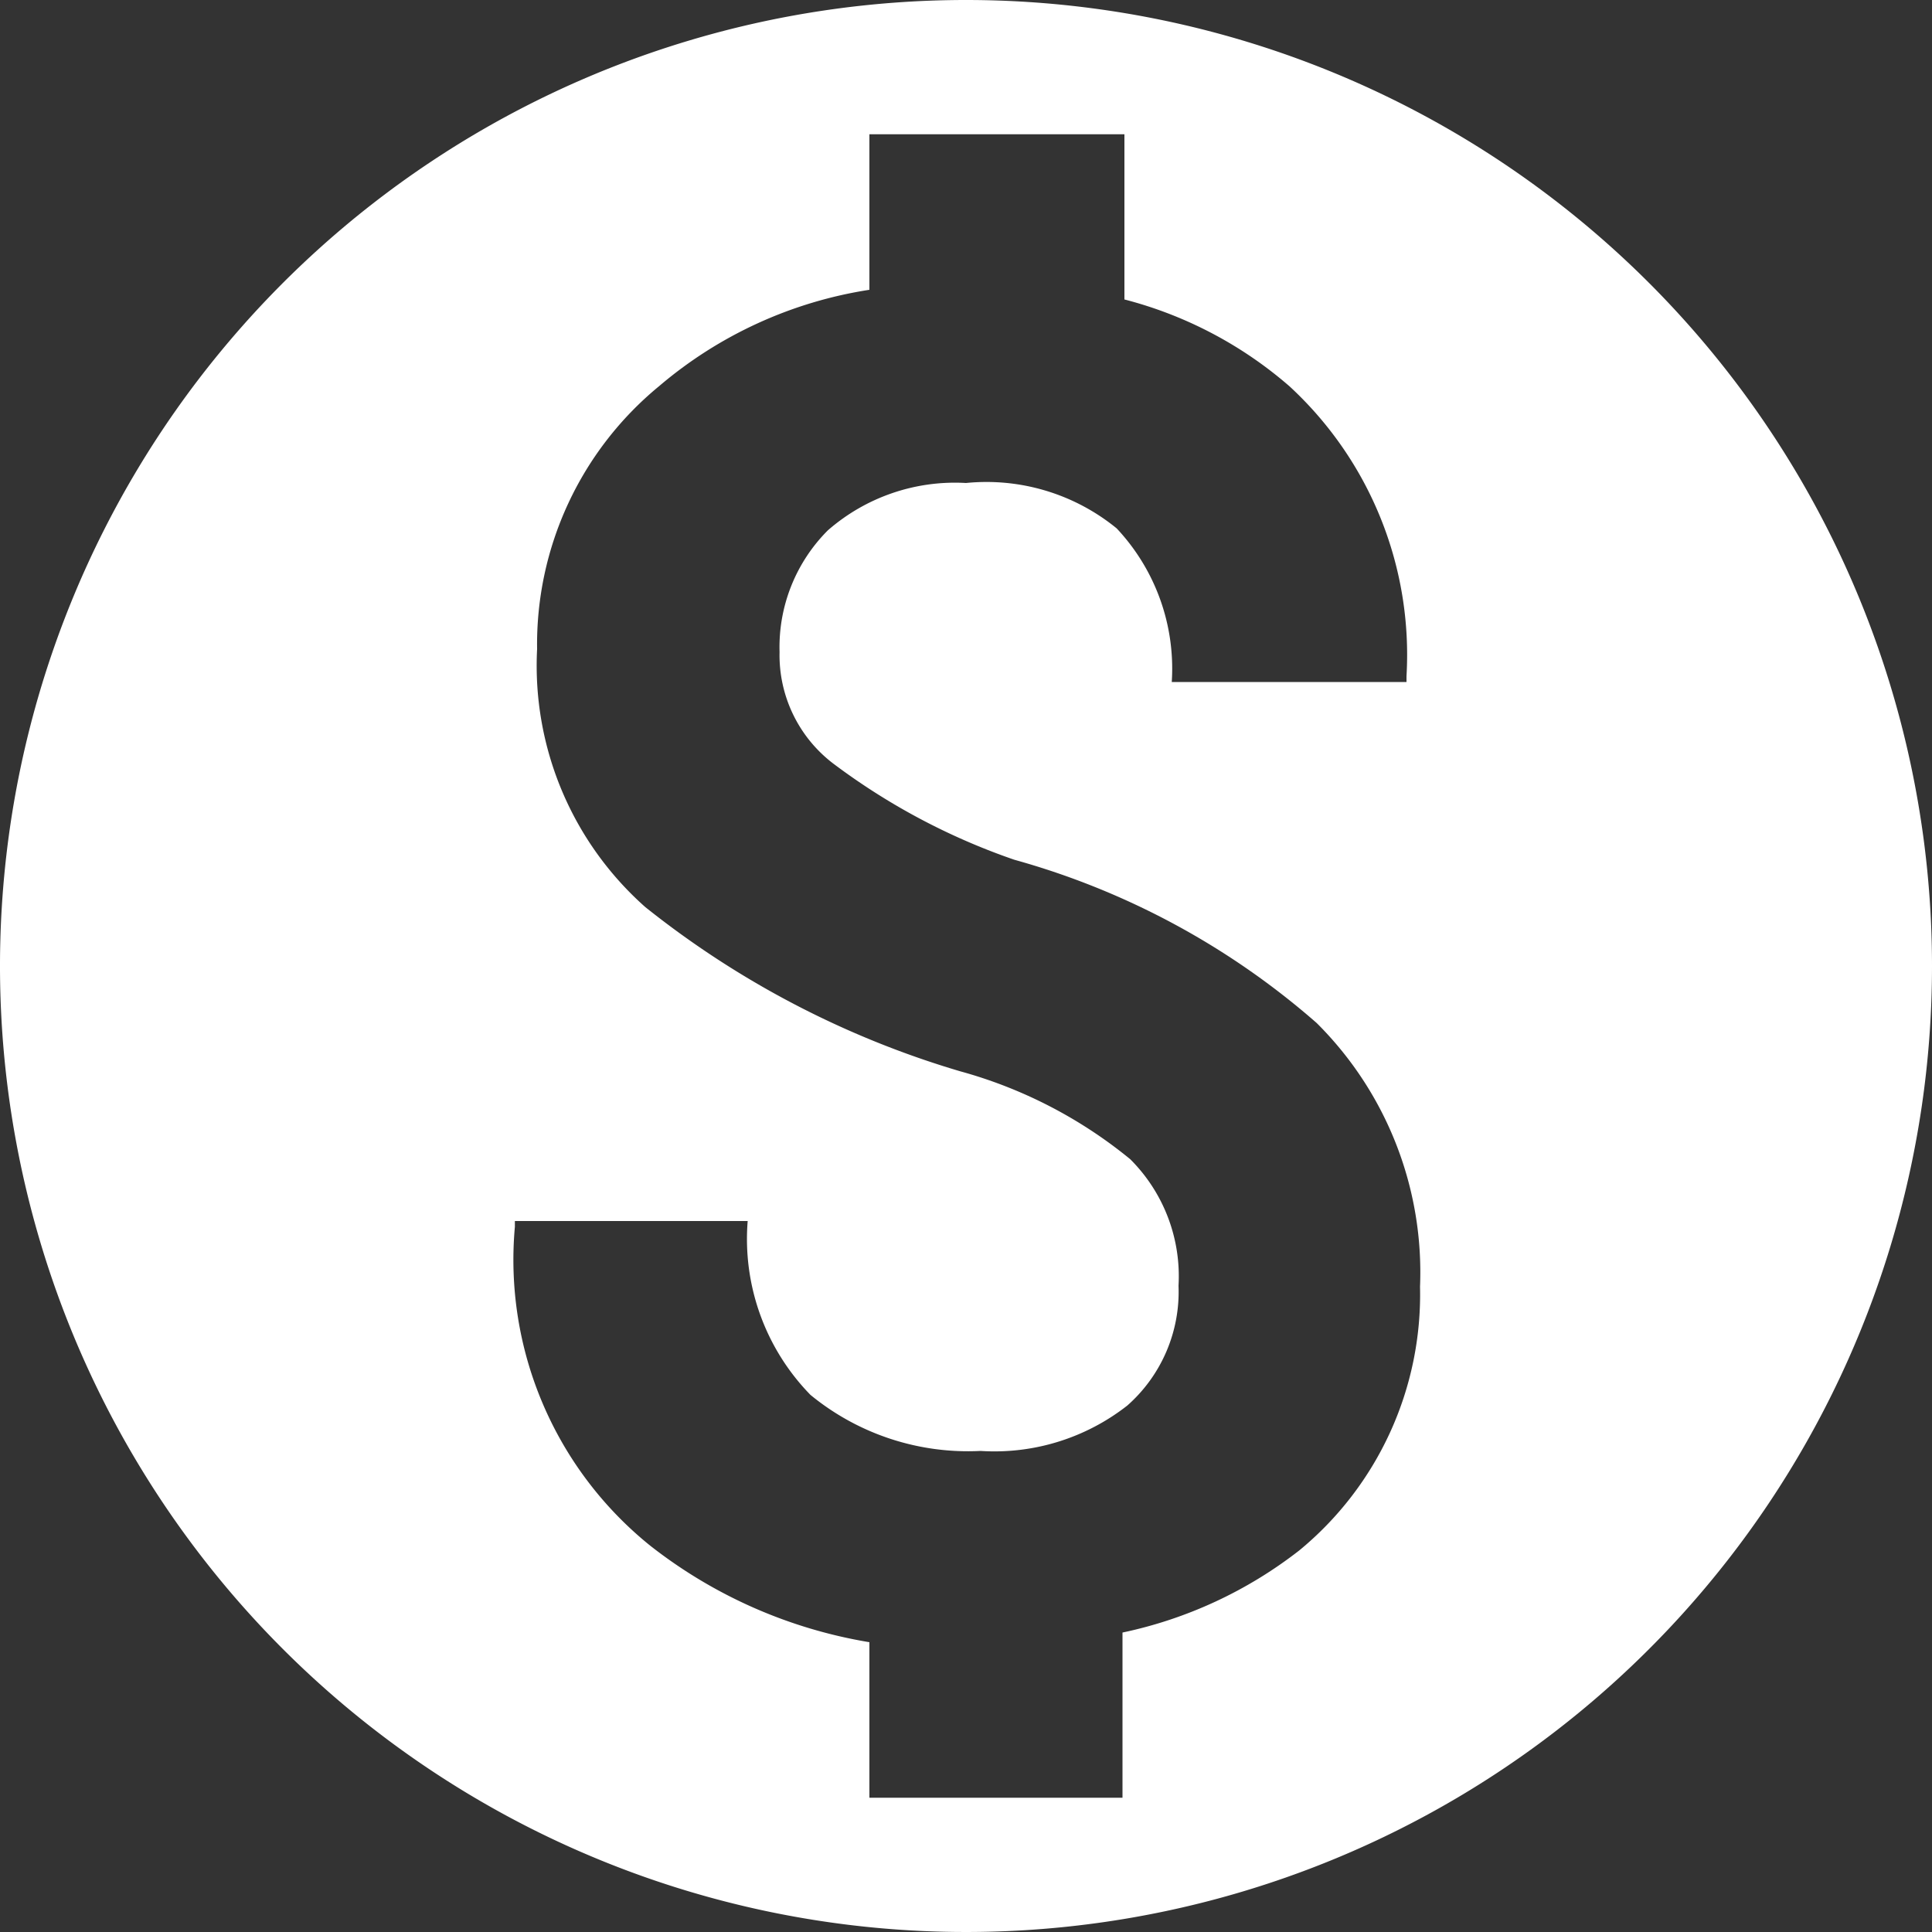 <svg id="Layer_1" data-name="Layer 1" xmlns="http://www.w3.org/2000/svg" viewBox="0 0 20 20"><rect x="0" y="0" width="20" height="20" fill="#333333" stroke="none"/><title>login_paybooth</title><path d="M10,0A10,10,0,1,0,20,10,10,10,0,0,0,10,0Zm3.45,16.05a4.48,4.48,0,0,1-1.83.85v1.71H9V17a5,5,0,0,1-2.27-1,3.8,3.8,0,0,1-1.4-3.3l0-.06H7.74a2.31,2.31,0,0,0,.65,1.8,2.57,2.57,0,0,0,1.76.58,2.23,2.23,0,0,0,1.52-.47,1.57,1.57,0,0,0,.53-1.24A1.71,1.71,0,0,0,11.7,12a4.77,4.77,0,0,0-1.76-.91,9.57,9.57,0,0,1-3.26-1.7A3.34,3.34,0,0,1,5.56,6.72,3.46,3.46,0,0,1,6.82,4,4.39,4.39,0,0,1,9,3V1.39h2.64V3.1A4.21,4.21,0,0,1,13.35,4a3.78,3.78,0,0,1,1.21,3l0,.06H12.13a2.12,2.12,0,0,0-.57-1.59A2.13,2.13,0,0,0,10,5a2,2,0,0,0-1.43.49,1.71,1.71,0,0,0-.5,1.26,1.41,1.41,0,0,0,.55,1.15,6.8,6.8,0,0,0,1.88,1,8,8,0,0,1,3.13,1.69,3.64,3.64,0,0,1,1.07,2.73A3.43,3.43,0,0,1,13.45,16.05Z" style="fill:#fff"/></svg>
